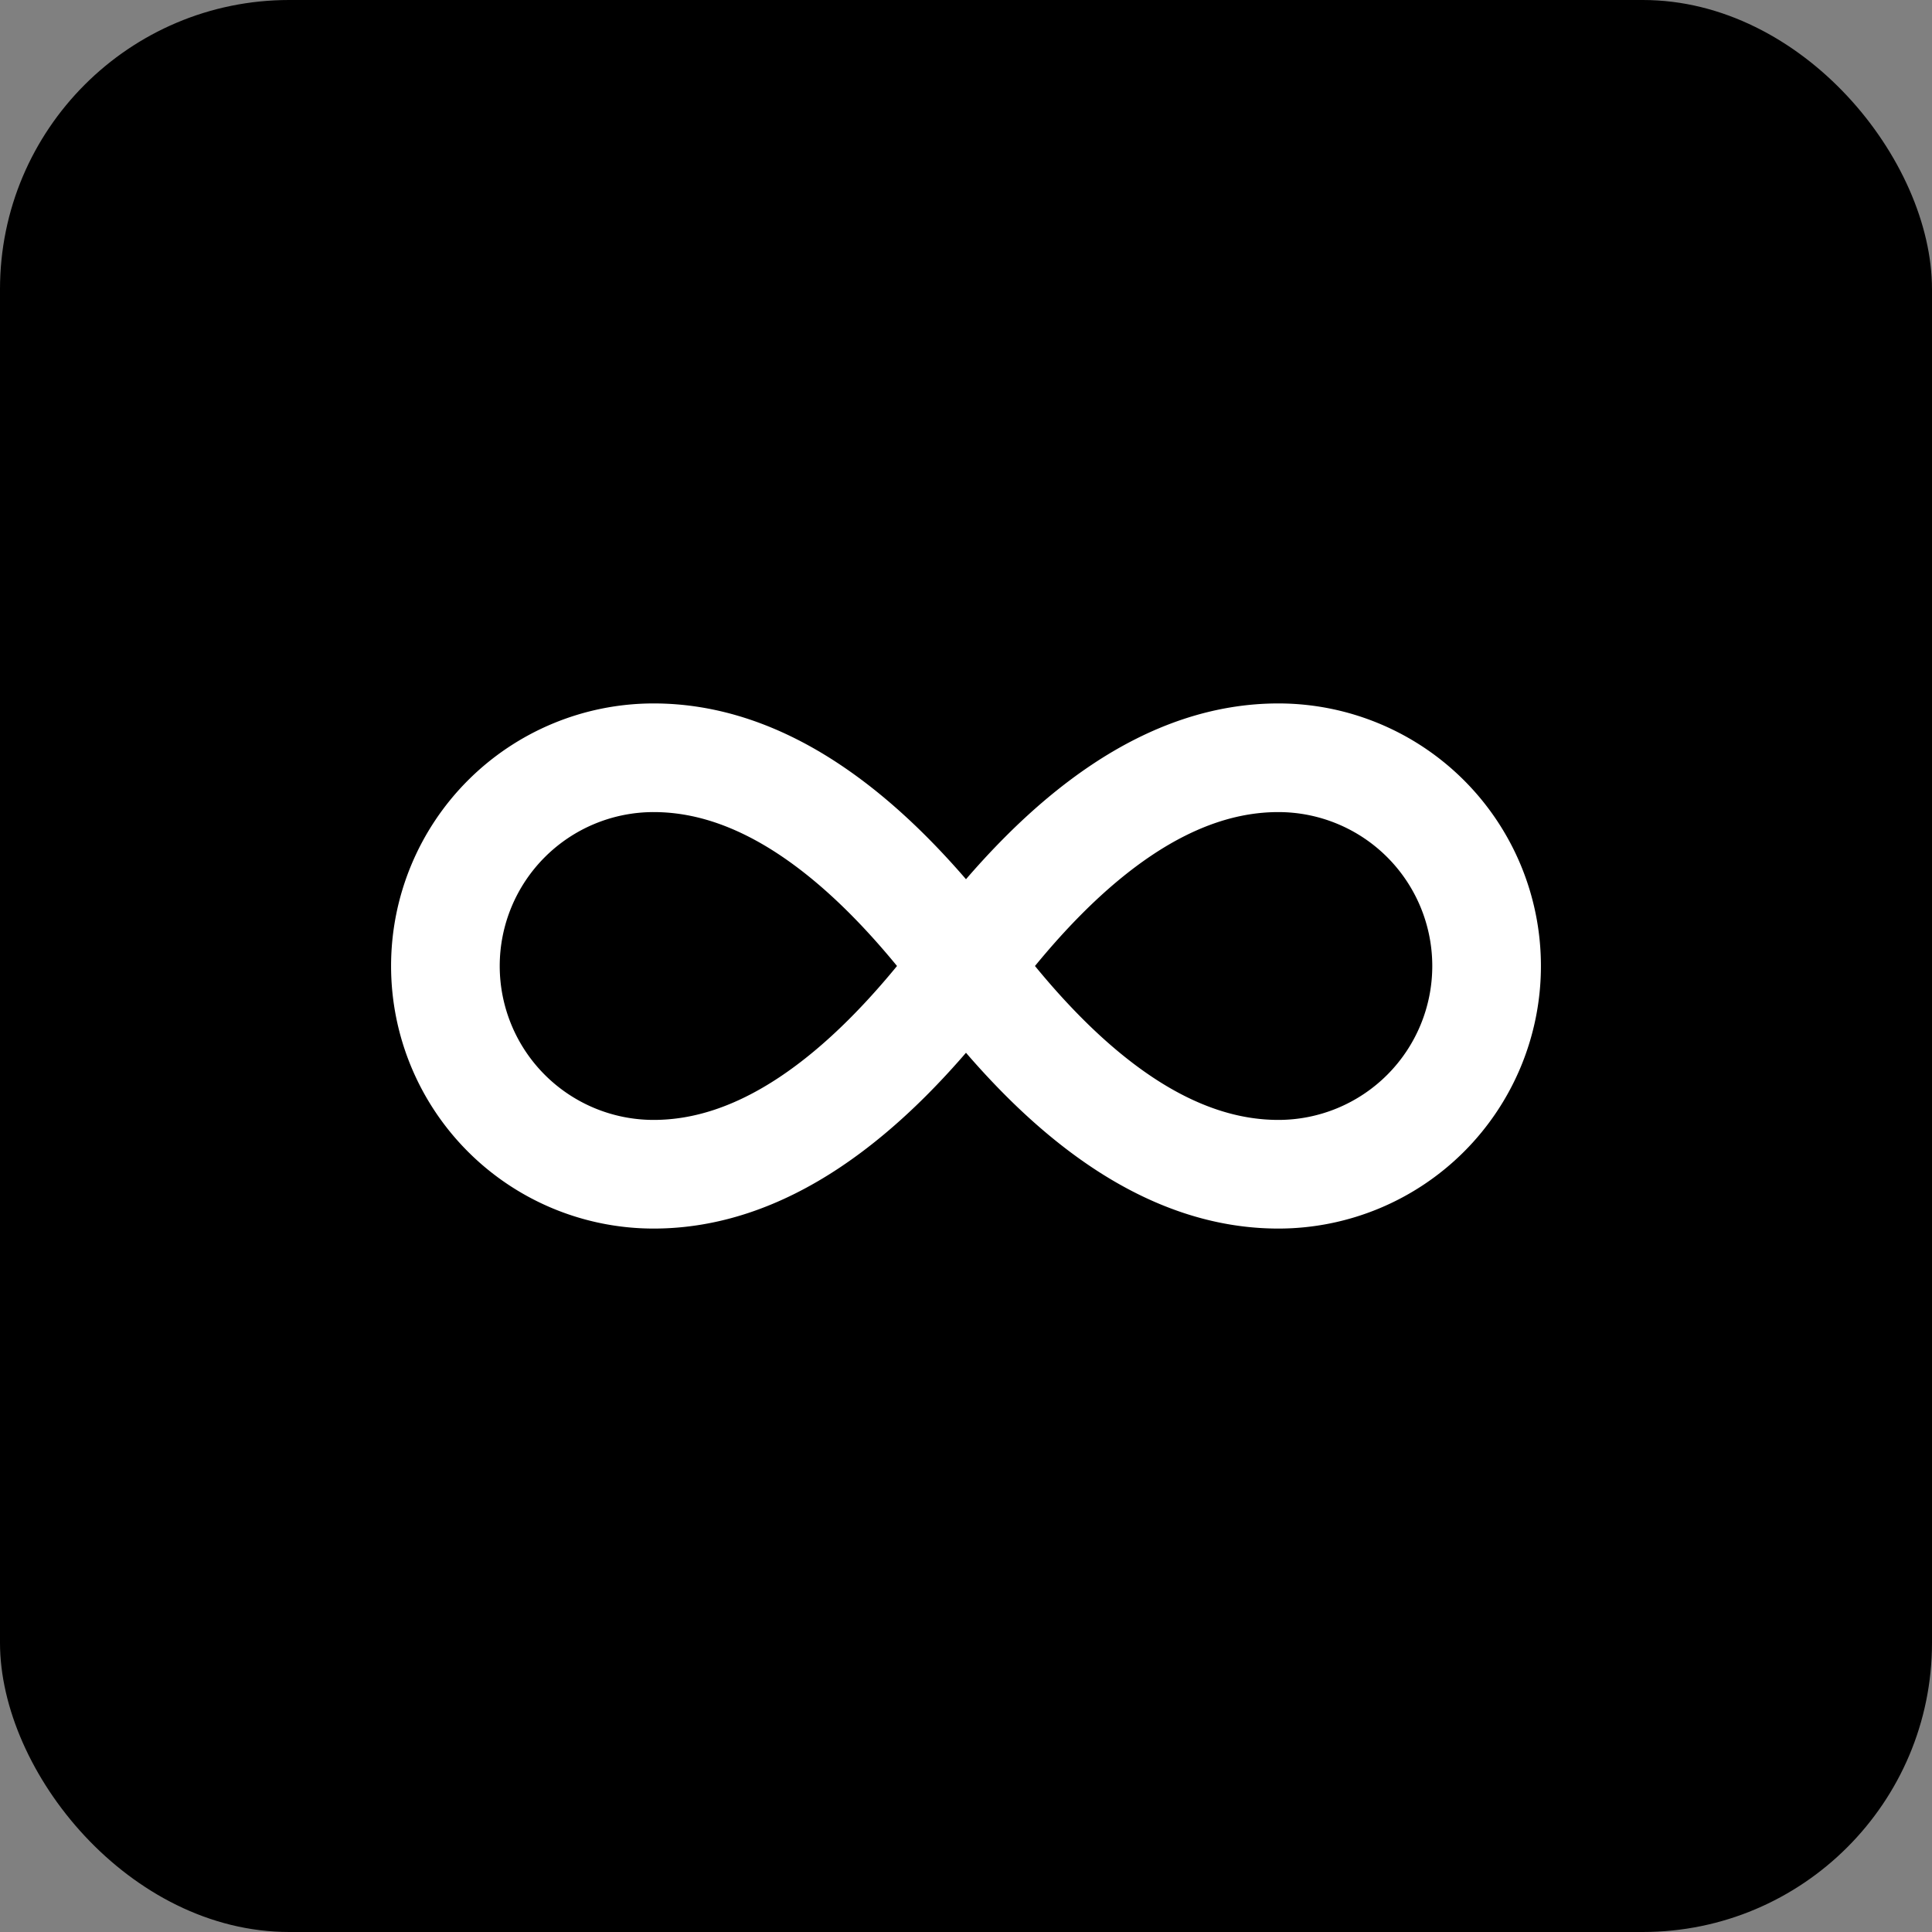 <?xml version="1.0" encoding="UTF-8"?>
<svg width="167" height="167" viewBox="0 0 167 167" xmlns="http://www.w3.org/2000/svg">
  <rect x="0" y="0" width="167" height="167" fill="#808080" stroke="none"/>
  <defs>
    <rect id="bg" width="167" height="167" rx="25" ry="25"/>
  </defs>
  <use href="#bg" fill="black"/>
  <g transform="translate(29.5, 29.5)">
    <svg width="108" height="108" viewBox="0 0 24 24">
      <path 
        d="M12 12c-2-2.67-4-4-6-4a4 4 0 1 0 0 8c2 0 4-1.33 6-4Zm0 0c2 2.67 4 4 6 4a4 4 0 1 0 0-8c-2 0-4 1.33-6 4Z" 
        fill="none" 
        stroke="white" 
        stroke-width="2.087" 
        stroke-linecap="round" 
        stroke-linejoin="round"
      />
    </svg>
  </g>
</svg>